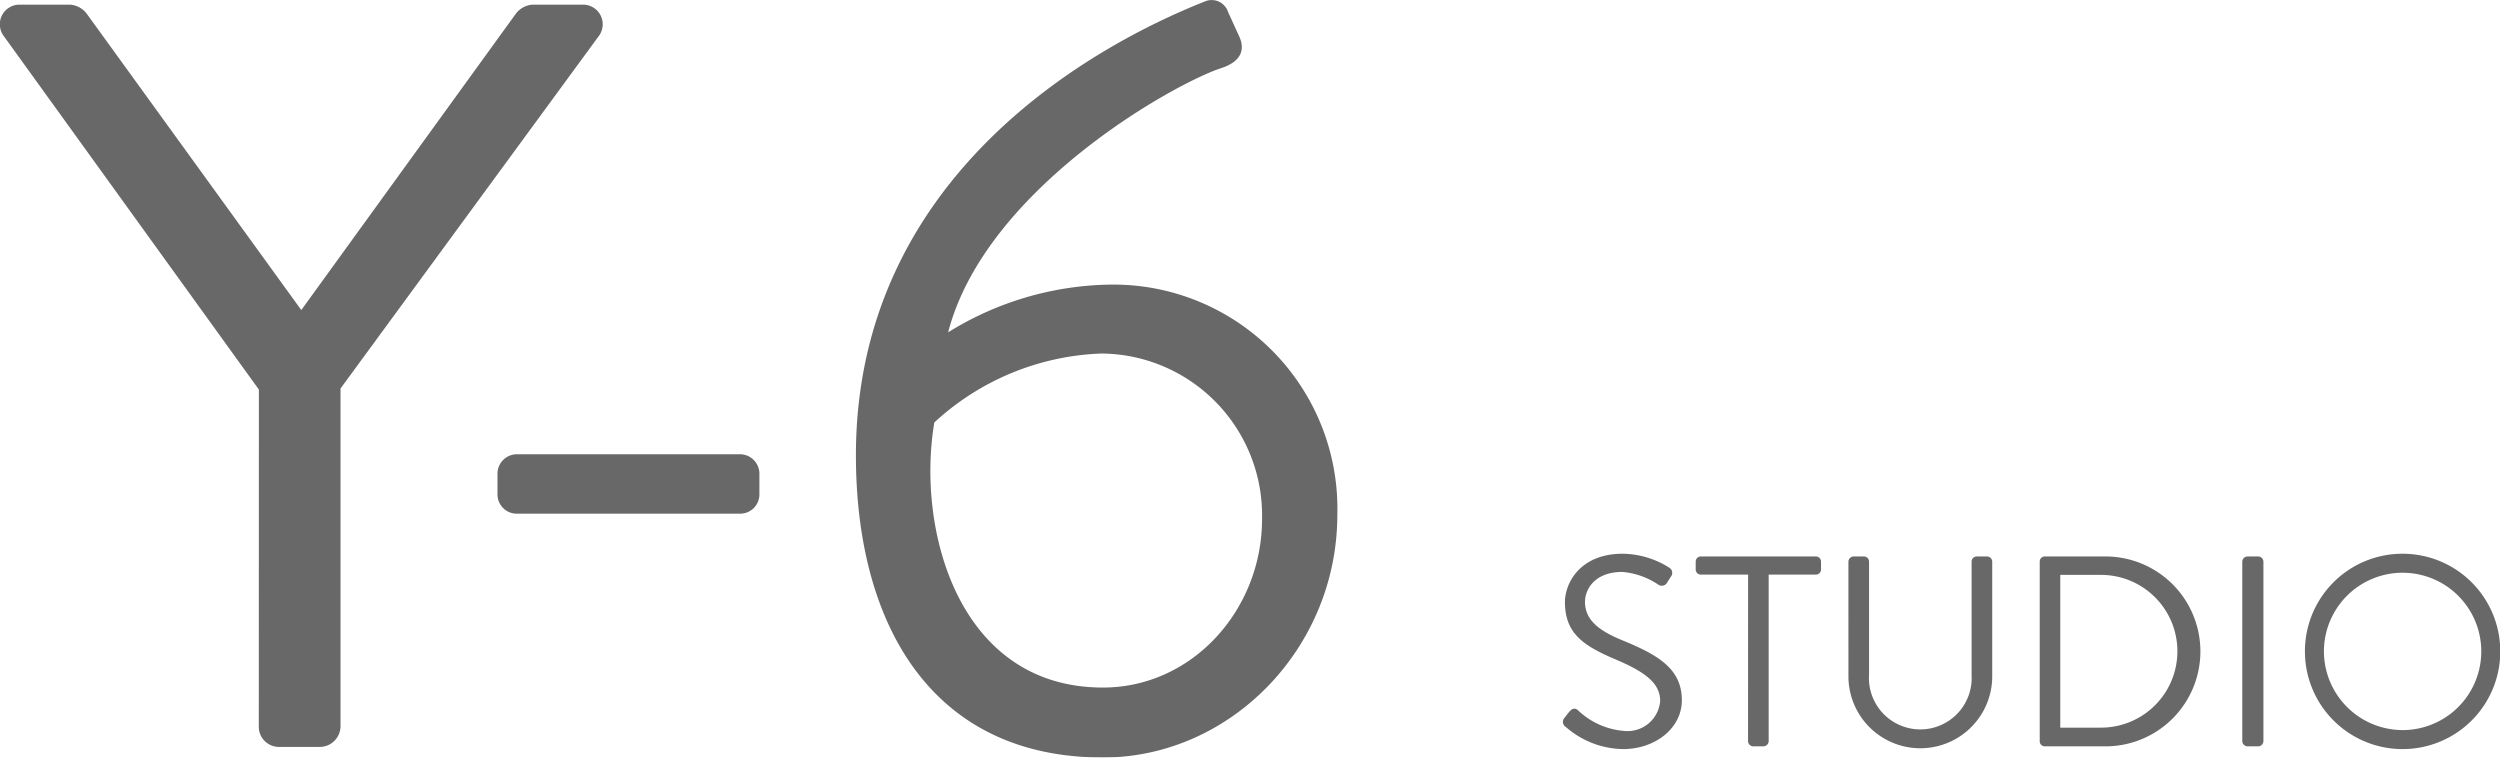 <svg xmlns="http://www.w3.org/2000/svg" width="150.879" height="45.718" viewBox="0 0 150.879 45.718"><title>アセット 6</title><g opacity="0.8"><path d="M15.624,23.512.2,2.138A1.185,1.185,0,0,1,1.225.281H4.233A1.382,1.382,0,0,1,5.256.857L18.183,18.712,31.111.857A1.378,1.378,0,0,1,32.134.281h3.008a1.185,1.185,0,0,1,1.024,1.856L20.551,23.447V43.862a1.259,1.259,0,0,1-1.216,1.216h-2.5a1.215,1.215,0,0,1-1.216-1.216Z" fill="#424242"/><path d="M30.024,29.847V28.631a1.177,1.177,0,0,1,1.216-1.216H44.615a1.177,1.177,0,0,1,1.216,1.216v1.217A1.162,1.162,0,0,1,44.615,31H31.24A1.162,1.162,0,0,1,30.024,29.847Z" fill="#424242"/><path d="M72.711.09a1.042,1.042,0,0,1,1.408.64l.7,1.536c.32.768.064,1.472-1.151,1.856-2.88.96-14.207,7.3-16.447,15.935a19.011,19.011,0,0,1,9.728-2.88A13.524,13.524,0,0,1,80.71,31.063c0,8.064-6.463,14.654-14.143,14.654-10.367,0-14.911-8.063-14.911-18.238C51.656,10.457,66.247,2.649,72.711.09Zm3.456,31.229A9.769,9.769,0,0,0,66.5,21.336a15.653,15.653,0,0,0-10.111,4.159c-1.088,6.4,1.408,16,10.176,16C71.943,41.494,76.167,36.822,76.167,31.319Z" fill="#424242"/></g><g opacity="0.8"><path d="M94.417,43.325c.081-.1.163-.213.245-.312.164-.213.344-.344.573-.147A4.52,4.52,0,0,0,98,44.11a1.975,1.975,0,0,0,2.194-1.8c0-1.13-.982-1.8-2.865-2.587-1.8-.786-2.882-1.522-2.882-3.389,0-1.113.885-2.915,3.487-2.915a5.355,5.355,0,0,1,2.8.835.365.365,0,0,1,.1.557c-.065.1-.131.213-.2.311a.37.37,0,0,1-.573.148,4.591,4.591,0,0,0-2.145-.753c-1.735,0-2.259,1.113-2.259,1.8,0,1.1.835,1.735,2.21,2.309,2.211.9,3.635,1.735,3.635,3.635,0,1.7-1.621,2.947-3.536,2.947a5.339,5.339,0,0,1-3.455-1.326A.359.359,0,0,1,94.417,43.325Z" fill="#424242"/><path d="M105.5,34.679H102.65a.311.311,0,0,1-.312-.31v-.475a.311.311,0,0,1,.312-.311h6.941a.311.311,0,0,1,.311.311v.475a.311.311,0,0,1-.311.31h-2.849V44.732a.322.322,0,0,1-.311.311h-.623a.322.322,0,0,1-.311-.311Z" fill="#424242"/><path d="M111.555,33.894a.322.322,0,0,1,.312-.311h.622a.311.311,0,0,1,.311.311v6.827a3.1,3.1,0,1,0,6.189.032V33.894a.311.311,0,0,1,.311-.311h.622a.322.322,0,0,1,.312.311v6.925a4.339,4.339,0,1,1-8.678,0Z" fill="#424242"/><path d="M123.1,33.894a.308.308,0,0,1,.3-.311h3.667a5.73,5.73,0,1,1,0,11.461h-3.667a.308.308,0,0,1-.3-.311Zm3.7,10.02a4.609,4.609,0,1,0,0-9.218H124.34v9.218Z" fill="#424242"/><path d="M135.325,33.894a.322.322,0,0,1,.311-.311h.654a.322.322,0,0,1,.311.311V44.732a.322.322,0,0,1-.311.311h-.654a.322.322,0,0,1-.311-.311Z" fill="#424242"/><path d="M144.984,33.419a5.895,5.895,0,1,1-5.878,5.911A5.885,5.885,0,0,1,144.984,33.419Zm0,10.643a4.748,4.748,0,1,0-4.731-4.731A4.758,4.758,0,0,0,144.984,44.061Z" fill="#424242"/></g></svg>
